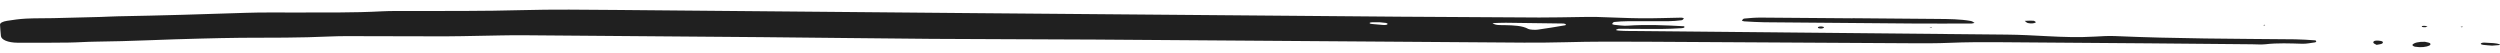 <?xml version="1.0" encoding="UTF-8"?> <svg xmlns="http://www.w3.org/2000/svg" width="189" height="4" viewBox="0 0 189 4" fill="none"><path d="M127.319 1.985C127.389 2.059 127.33 2.12 127.13 2.131C126.627 2.16 126.12 2.185 125.61 2.188C124.501 2.192 123.39 2.18 122.37 2.175C122.098 2.247 122.128 2.294 122.379 2.314C122.63 2.334 122.889 2.34 123.145 2.342C132.666 2.433 142.19 2.519 151.711 2.616C152.736 2.626 153.761 2.682 154.78 2.736C155.977 2.8 157.167 2.838 158.367 2.767C158.87 2.738 159.395 2.705 159.898 2.727C164.43 2.926 168.974 2.93 173.515 2.972C174.02 2.977 174.524 3.018 175.027 3.05C175.065 3.052 175.112 3.102 175.11 3.128C175.107 3.155 175.066 3.197 175.01 3.204C174.698 3.245 174.372 3.317 174.06 3.308C173.119 3.281 172.191 3.239 171.264 3.346C170.954 3.381 170.584 3.35 170.242 3.347C167.669 3.323 165.097 3.297 162.524 3.277C158.749 3.247 154.977 3.22 151.201 3.191C149.915 3.181 148.634 3.184 147.352 3.239C146.421 3.279 145.472 3.275 144.531 3.27C137.84 3.235 131.148 3.19 124.457 3.155C122.402 3.144 120.35 3.135 118.292 3.193C116.251 3.25 114.184 3.215 112.129 3.201C102.349 3.135 92.569 3.056 82.791 2.991C78.673 2.964 74.555 2.967 70.438 2.938C66.148 2.906 61.861 2.846 57.571 2.808C51.566 2.755 45.56 2.706 39.555 2.665C38.444 2.657 37.332 2.692 36.218 2.709C35.363 2.722 34.508 2.748 33.653 2.748C31.682 2.75 29.708 2.736 27.734 2.735C26.79 2.735 25.836 2.717 24.907 2.759C22.692 2.862 20.462 2.85 18.234 2.857C17.206 2.861 16.183 2.896 15.156 2.917C12.507 2.974 9.884 3.124 7.225 3.149C6.543 3.155 5.865 3.21 5.182 3.218C3.901 3.232 2.614 3.241 1.331 3.23C0.592 3.224 0.099 3.006 0.069 2.72C0.038 2.438 0.02 2.154 0.002 1.872C-0.007 1.73 0.215 1.625 0.527 1.575C0.99 1.501 1.477 1.432 1.975 1.407C2.65 1.373 3.343 1.388 4.028 1.372C5.223 1.345 6.418 1.314 7.614 1.281C8.04 1.269 8.464 1.241 8.89 1.233C12.141 1.175 15.382 1.078 18.617 0.969C19.808 0.929 21.015 0.949 22.215 0.946C24.443 0.941 26.675 0.973 28.889 0.855C29.561 0.819 30.256 0.836 30.944 0.834C33.77 0.825 36.597 0.845 39.424 0.767C41.809 0.702 44.224 0.733 46.624 0.753C55.547 0.826 64.467 0.915 73.389 0.991C84.197 1.084 95.007 1.175 105.815 1.262C109.331 1.29 112.85 1.31 116.366 1.324C117.394 1.328 118.419 1.299 119.447 1.287C119.873 1.282 120.302 1.27 120.728 1.282C121.839 1.312 122.95 1.373 124.059 1.383C125.078 1.393 126.099 1.35 127.119 1.334C127.18 1.333 127.309 1.376 127.298 1.389C127.265 1.44 127.221 1.519 127.127 1.53C126.81 1.569 126.47 1.6 126.135 1.602C125.107 1.61 124.077 1.598 123.047 1.604C122.712 1.606 122.369 1.626 122.049 1.66C121.955 1.67 121.906 1.753 121.878 1.807C121.868 1.826 121.971 1.871 122.037 1.877C122.367 1.906 122.727 1.964 123.034 1.942C124.478 1.842 125.901 1.908 127.319 1.985ZM118.382 1.828C118.318 1.811 118.255 1.779 118.192 1.778C116.743 1.756 115.295 1.735 113.844 1.72C113.519 1.717 113.191 1.736 112.836 1.747C113.048 1.931 113.439 1.892 113.743 1.9C114.441 1.917 115.093 1.936 115.54 2.189C115.636 2.243 116.044 2.269 116.24 2.243C116.953 2.148 117.639 2.026 118.328 1.911C118.371 1.903 118.364 1.856 118.382 1.828ZM104.317 1.685C104.114 1.683 103.947 1.678 103.779 1.682C103.703 1.684 103.586 1.695 103.563 1.715C103.494 1.773 103.6 1.808 103.824 1.823C104.072 1.84 104.315 1.87 104.561 1.887C104.774 1.903 104.904 1.871 104.9 1.801C104.897 1.776 104.826 1.741 104.766 1.731C104.608 1.708 104.444 1.697 104.317 1.685Z" fill="#202020"></path><path d="M140.055 1.377C142.197 1.395 144.338 1.412 146.479 1.431C147.337 1.439 148.199 1.442 148.997 1.587C149.121 1.609 149.184 1.681 149.275 1.729C149.204 1.746 149.133 1.777 149.059 1.777C147.605 1.78 146.151 1.789 144.695 1.778C140.925 1.752 137.158 1.719 133.388 1.683C132.883 1.678 132.376 1.643 131.871 1.615C131.803 1.612 131.681 1.57 131.691 1.556C131.725 1.501 131.776 1.412 131.87 1.403C132.274 1.364 132.695 1.328 133.112 1.33C135.425 1.342 137.736 1.365 140.05 1.384C140.055 1.381 140.055 1.379 140.055 1.377Z" fill="#202020"></path><path d="M183.327 3.16C183.459 3.195 183.644 3.22 183.704 3.266C183.765 3.313 183.754 3.396 183.673 3.435C183.405 3.567 183.017 3.601 182.576 3.531C182.469 3.514 182.351 3.423 182.382 3.383C182.507 3.223 182.863 3.148 183.327 3.16Z" fill="#202020"></path><path d="M188.397 3.45C188.206 3.434 187.963 3.421 187.735 3.392C187.55 3.368 187.5 3.31 187.596 3.256C187.632 3.235 187.734 3.218 187.8 3.221C188.041 3.229 188.284 3.243 188.52 3.262C188.903 3.294 189.128 3.387 188.912 3.411C188.762 3.429 188.602 3.435 188.397 3.45Z" fill="#202020"></path><path d="M153.067 1.577C153.308 1.571 153.524 1.55 153.722 1.566C153.805 1.572 153.939 1.67 153.901 1.697C153.776 1.783 153.522 1.791 153.309 1.742C153.205 1.718 153.17 1.651 153.067 1.577Z" fill="#202020"></path><path d="M179.689 3.4C179.601 3.35 179.475 3.304 179.437 3.25C179.404 3.203 179.425 3.133 179.504 3.098C179.637 3.039 180.035 3.071 180.123 3.15C180.173 3.193 180.145 3.267 180.068 3.304C179.982 3.346 179.804 3.364 179.667 3.392L179.689 3.4Z" fill="#202020"></path><path d="M137.429 2.05C137.546 1.993 137.693 1.98 137.835 2.025C137.881 2.04 137.908 2.087 137.878 2.104C137.776 2.166 137.621 2.176 137.479 2.131C137.433 2.116 137.444 2.077 137.429 2.05Z" fill="#202020"></path><path d="M183.349 2.06C183.273 2.054 183.151 2.057 183.126 2.041C183.027 1.976 183.114 1.941 183.345 1.958C183.411 1.962 183.464 1.992 183.522 2.009C183.464 2.025 183.407 2.042 183.349 2.06Z" fill="#202020"></path><path d="M171.245 1.926L171.086 1.904L171.215 1.873L171.245 1.926Z" fill="#202020"></path><path d="M186.114 2.067L186.024 2.013L186.209 2.015L186.114 2.067Z" fill="#202020"></path><path d="M145.872 2.069L146.038 2.052L146.014 2.102L145.872 2.069Z" fill="#202020"></path></svg> 